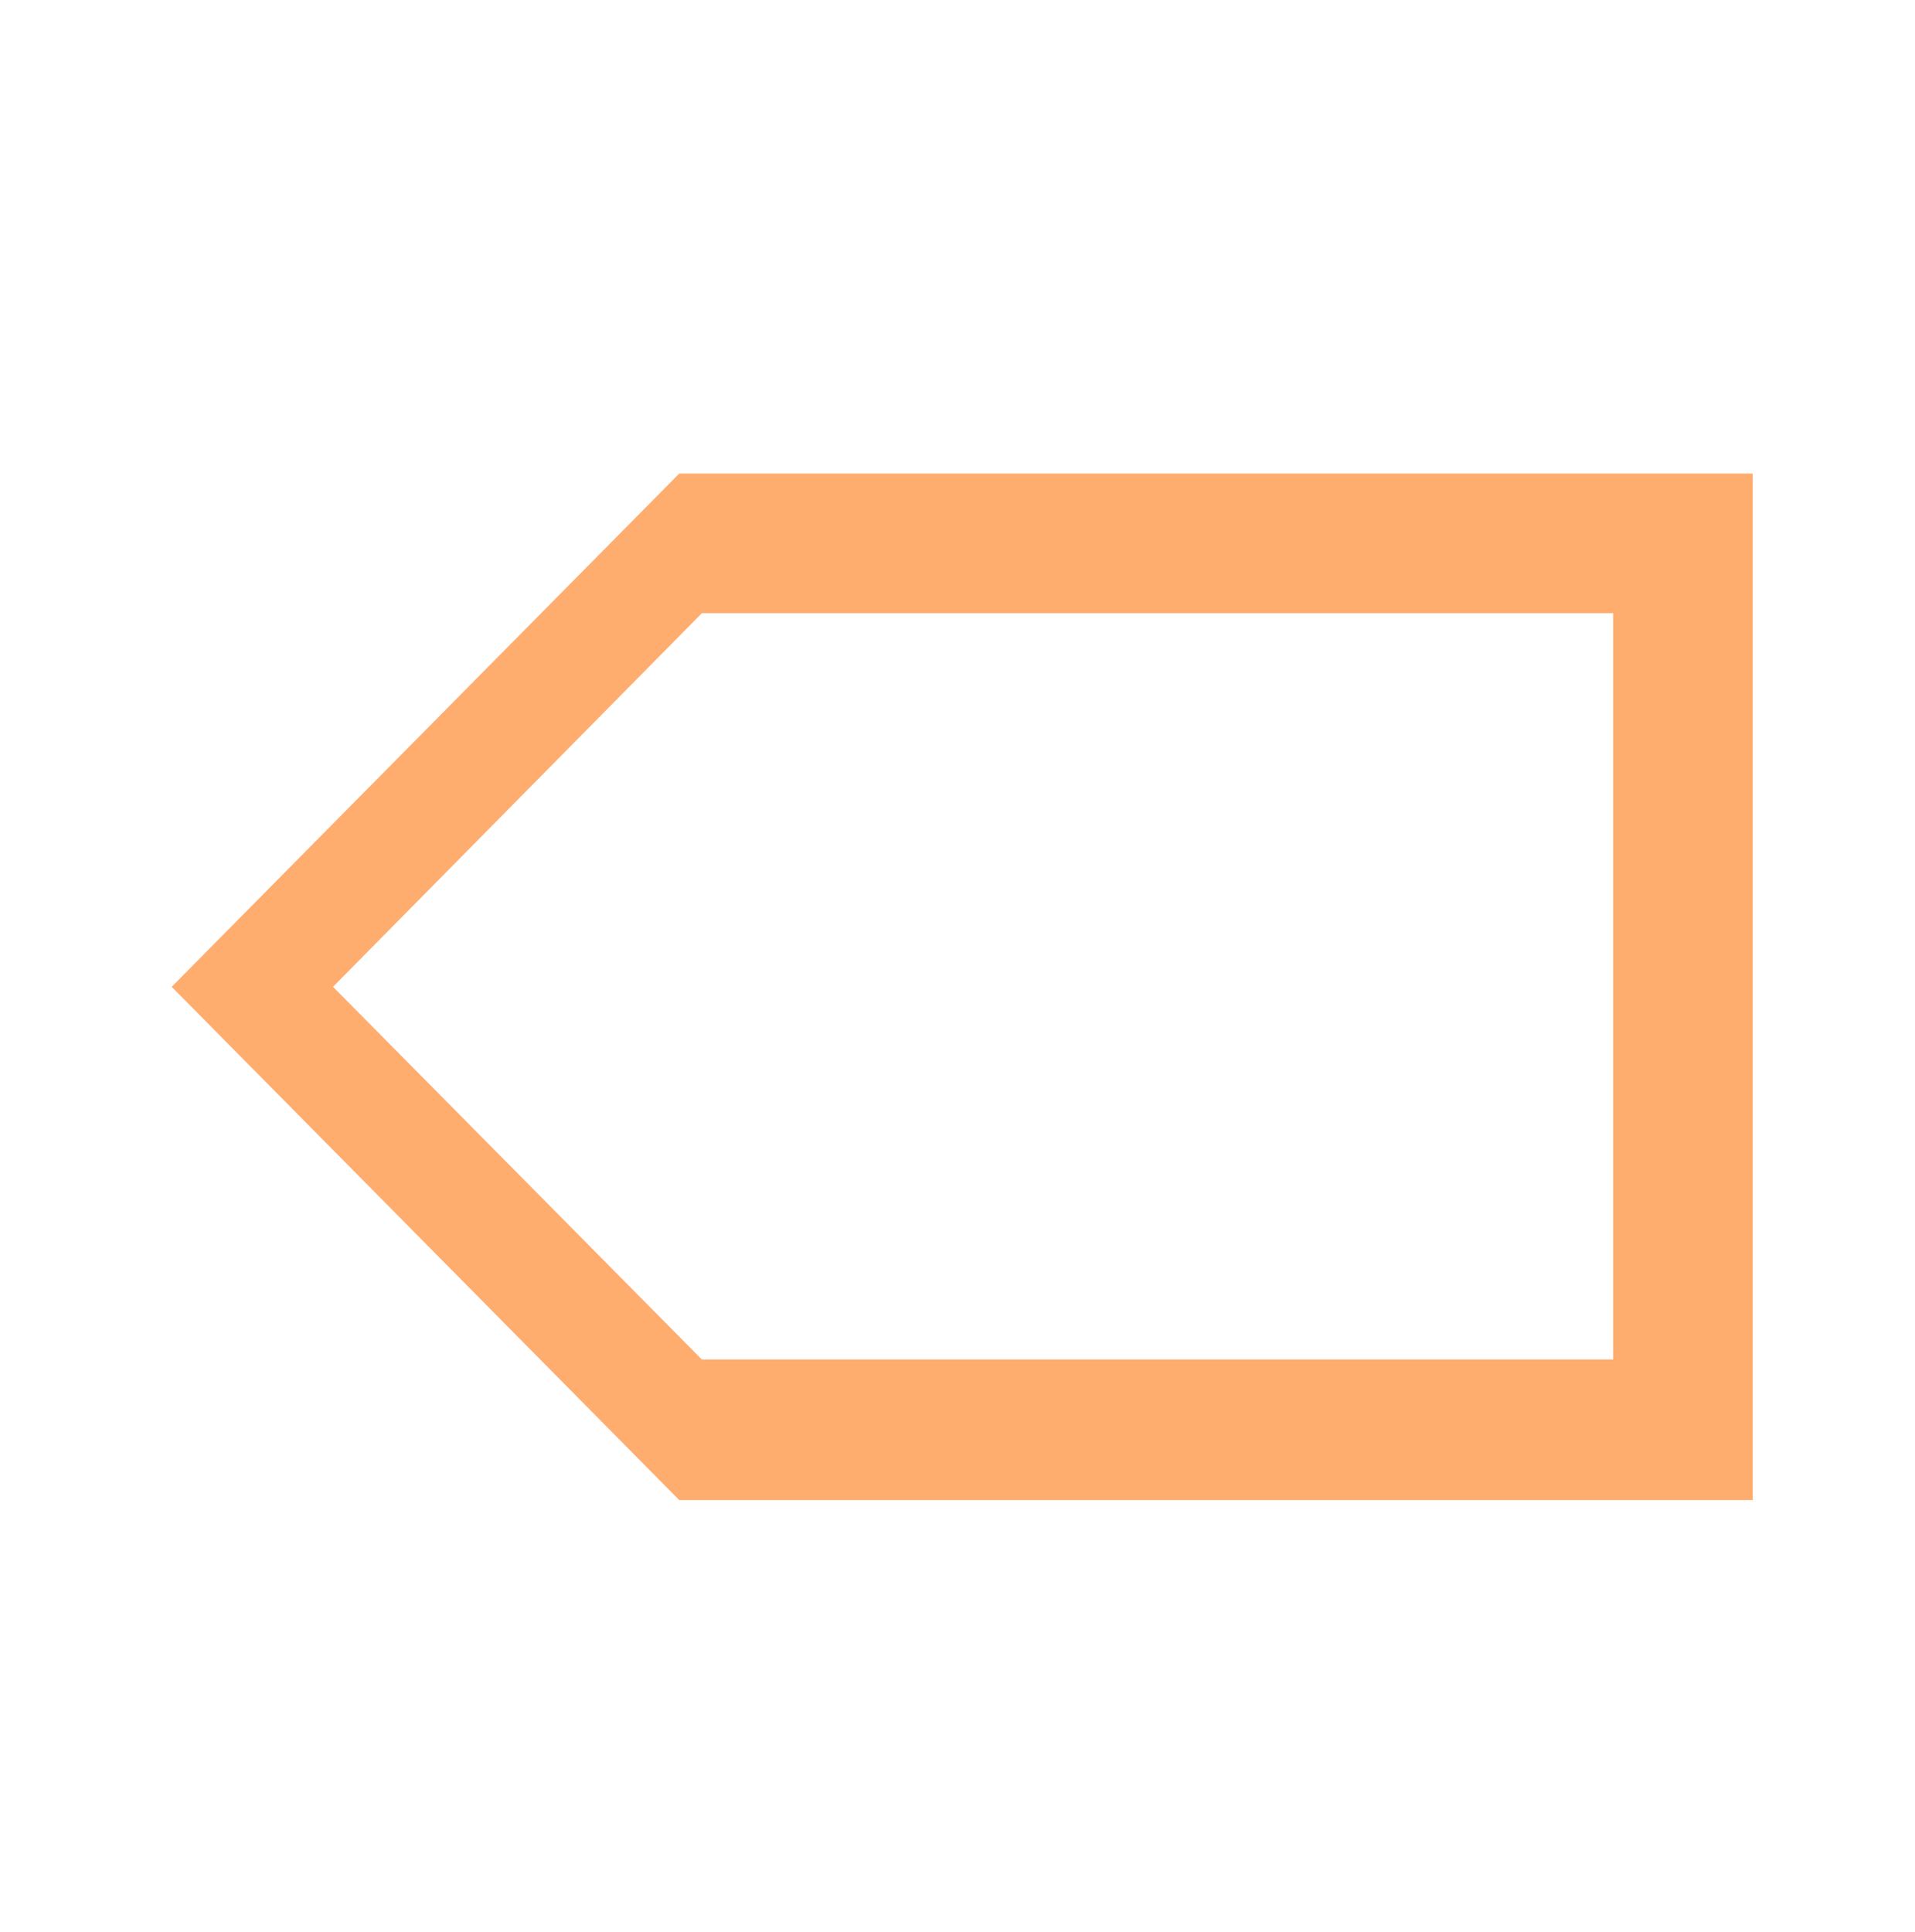 <?xml version="1.0" standalone="no"?>
<!DOCTYPE svg PUBLIC "-//W3C//DTD SVG 1.1//EN" "http://www.w3.org/Graphics/SVG/1.1/DTD/svg11.dtd" >
<svg color="#ffac6f" xmlns="http://www.w3.org/2000/svg" xmlns:xlink="http://www.w3.org/1999/xlink" version="1.1" viewBox="-10 0 2030 2048">
   <path fill="currentColor"
d="M710 1590l-538 -544l538 -544h1138v1088h-1138zM1700 1441v-791h-966l-391 396l391 395h966z" />
</svg>
